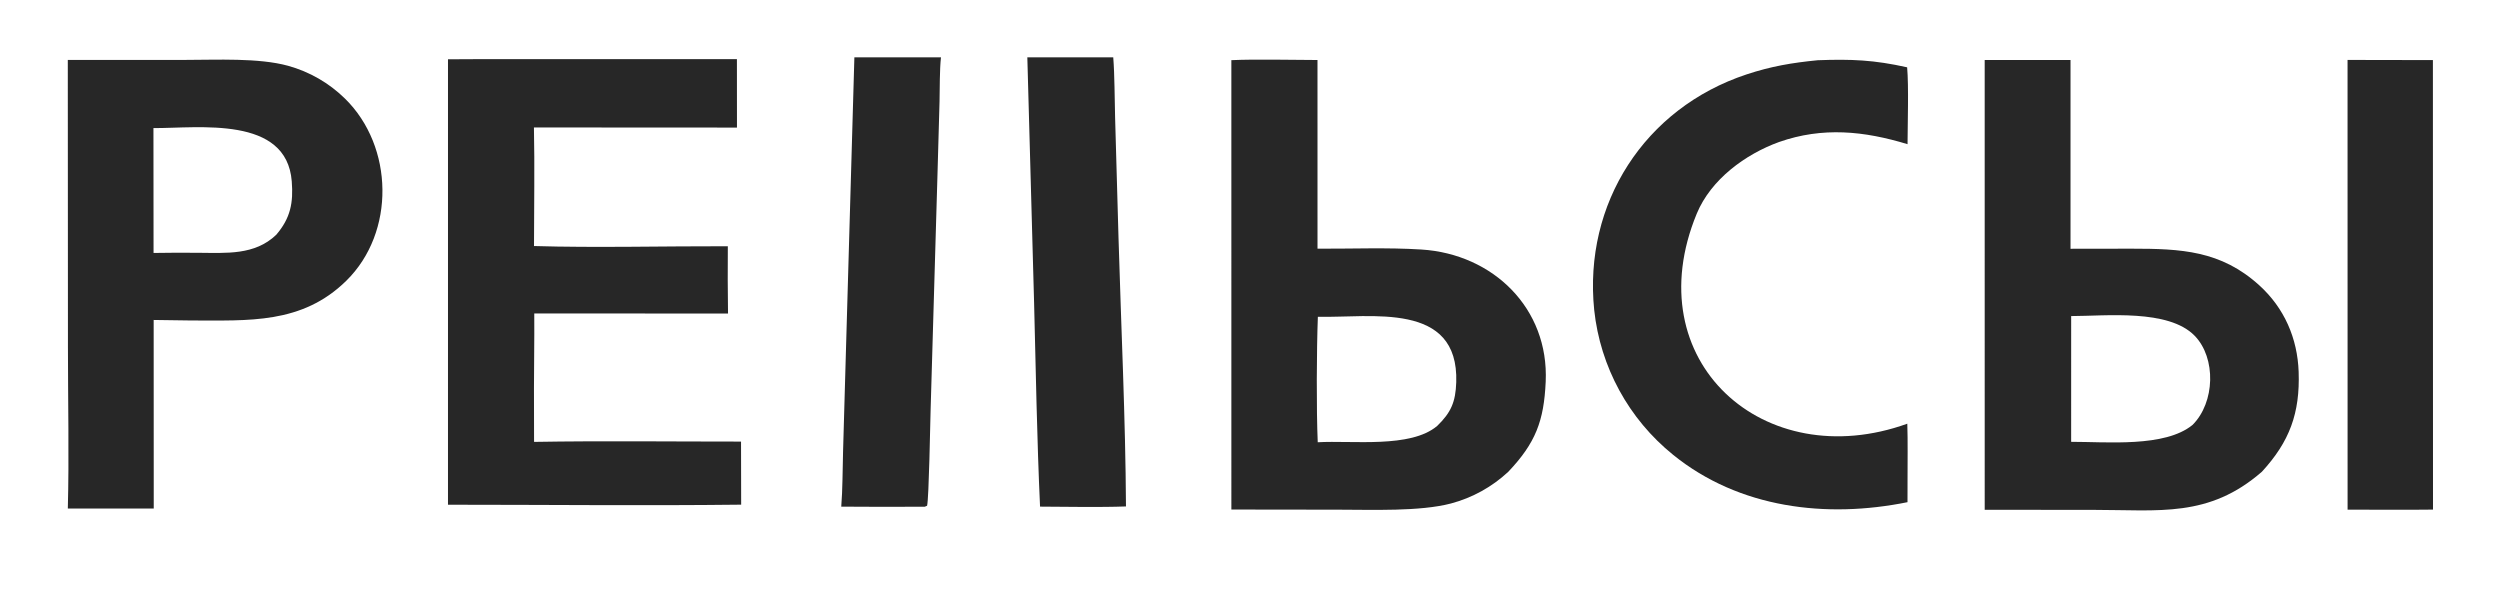 <?xml version="1.0" encoding="UTF-8"?> <svg xmlns="http://www.w3.org/2000/svg" width="193" height="47" viewBox="0 0 193 47" fill="none"><path d="M95.061 4.645C96.972 4.556 99.741 4.632 101.71 4.633L101.712 19.199C104.394 19.211 107.095 19.097 109.733 19.263C115.268 19.611 119.585 23.805 119.328 29.465C119.191 32.512 118.546 34.197 116.438 36.423C115.187 37.588 113.668 38.428 112.017 38.868C109.621 39.498 105.932 39.349 103.335 39.347L95.062 39.336L95.061 4.645ZM101.729 34.142C104.43 33.987 108.896 34.618 110.949 32.883C112.024 31.842 112.371 31.028 112.422 29.515C112.63 23.227 105.814 24.552 101.739 24.456C101.642 27.008 101.62 31.59 101.729 34.142Z" fill="#272727"></path><path d="M153.218 4.632L159.844 4.632V19.205L164.561 19.198C168.364 19.2 171.447 19.329 174.424 22.033C176.348 23.781 177.367 26.118 177.456 28.708C177.566 31.896 176.755 34.095 174.618 36.418C170.519 39.987 166.699 39.363 161.606 39.362L153.219 39.356L153.218 4.632ZM159.893 34.109C162.644 34.103 167.127 34.556 169.265 32.803C171.002 31.072 171.1 27.64 169.428 25.921C167.408 23.845 162.597 24.396 159.894 24.401L159.893 34.109Z" fill="#272727"></path><path d="M5.234 4.626L14.318 4.625C16.729 4.624 19.962 4.455 22.236 5.078C23.893 5.536 25.407 6.408 26.633 7.613C30.407 11.313 30.532 17.937 26.74 21.668C23.31 25.044 19.184 24.736 14.744 24.741L11.863 24.701L11.869 39.259L5.236 39.257C5.341 35.308 5.245 30.856 5.245 26.87L5.234 4.626ZM11.854 19.528C13.012 19.508 14.171 19.504 15.33 19.516C17.467 19.527 19.666 19.718 21.326 18.125C22.427 16.839 22.654 15.659 22.524 13.999C22.126 8.914 15.367 9.901 11.846 9.889L11.854 19.528Z" fill="#272727"></path><path d="M36.864 4.566L56.89 4.565L56.894 9.849L41.22 9.84C41.283 12.823 41.227 15.995 41.225 18.994C45.961 19.137 51.385 18.998 56.188 19.01C56.174 20.741 56.179 22.472 56.203 24.203L41.246 24.201L41.248 25.773C41.22 28.553 41.214 31.334 41.23 34.114C46.48 34.023 51.941 34.093 57.208 34.09L57.218 38.96C49.733 39.047 42.083 38.965 34.584 38.965L34.585 4.577L36.864 4.566Z" fill="#272727"></path><path d="M140.329 4.65C142.925 4.554 144.682 4.627 147.231 5.197C147.361 6.667 147.267 9.564 147.262 11.131C143.918 10.112 140.711 9.779 137.338 10.965C134.744 11.906 132.085 13.847 130.991 16.491C126.287 27.873 136.192 36.699 147.244 32.709C147.29 34.105 147.259 35.679 147.262 37.088L147.259 38.768C140.992 40.039 134.273 39.245 129.171 35.117C125.732 32.343 123.537 28.316 123.072 23.925C122.236 15.715 126.959 8.349 134.839 5.743C136.741 5.114 138.35 4.845 140.329 4.65Z" fill="#272727"></path><path d="M65.958 4.425L72.643 4.427C72.535 5.394 72.556 6.852 72.532 7.853L72.368 13.672L71.843 31.657C71.818 32.52 71.713 38.497 71.571 39.044L71.394 39.118C69.244 39.132 67.095 39.13 64.945 39.113C65.05 37.848 65.048 36.166 65.084 34.876L65.299 27.346L65.958 4.425Z" fill="#272727"></path><path d="M85.943 4.426C86.054 5.845 86.043 7.578 86.085 9.031L86.349 18.357C86.544 25.09 86.891 32.393 86.925 39.097C84.888 39.174 82.354 39.12 80.292 39.111C80.053 33.951 79.964 28.519 79.831 23.34L79.31 4.428L85.943 4.426Z" fill="#272727"></path><path d="M181.231 4.627L187.82 4.639L187.828 39.341C185.654 39.369 183.413 39.344 181.234 39.345L181.231 4.627Z" fill="#272727"></path></svg> 